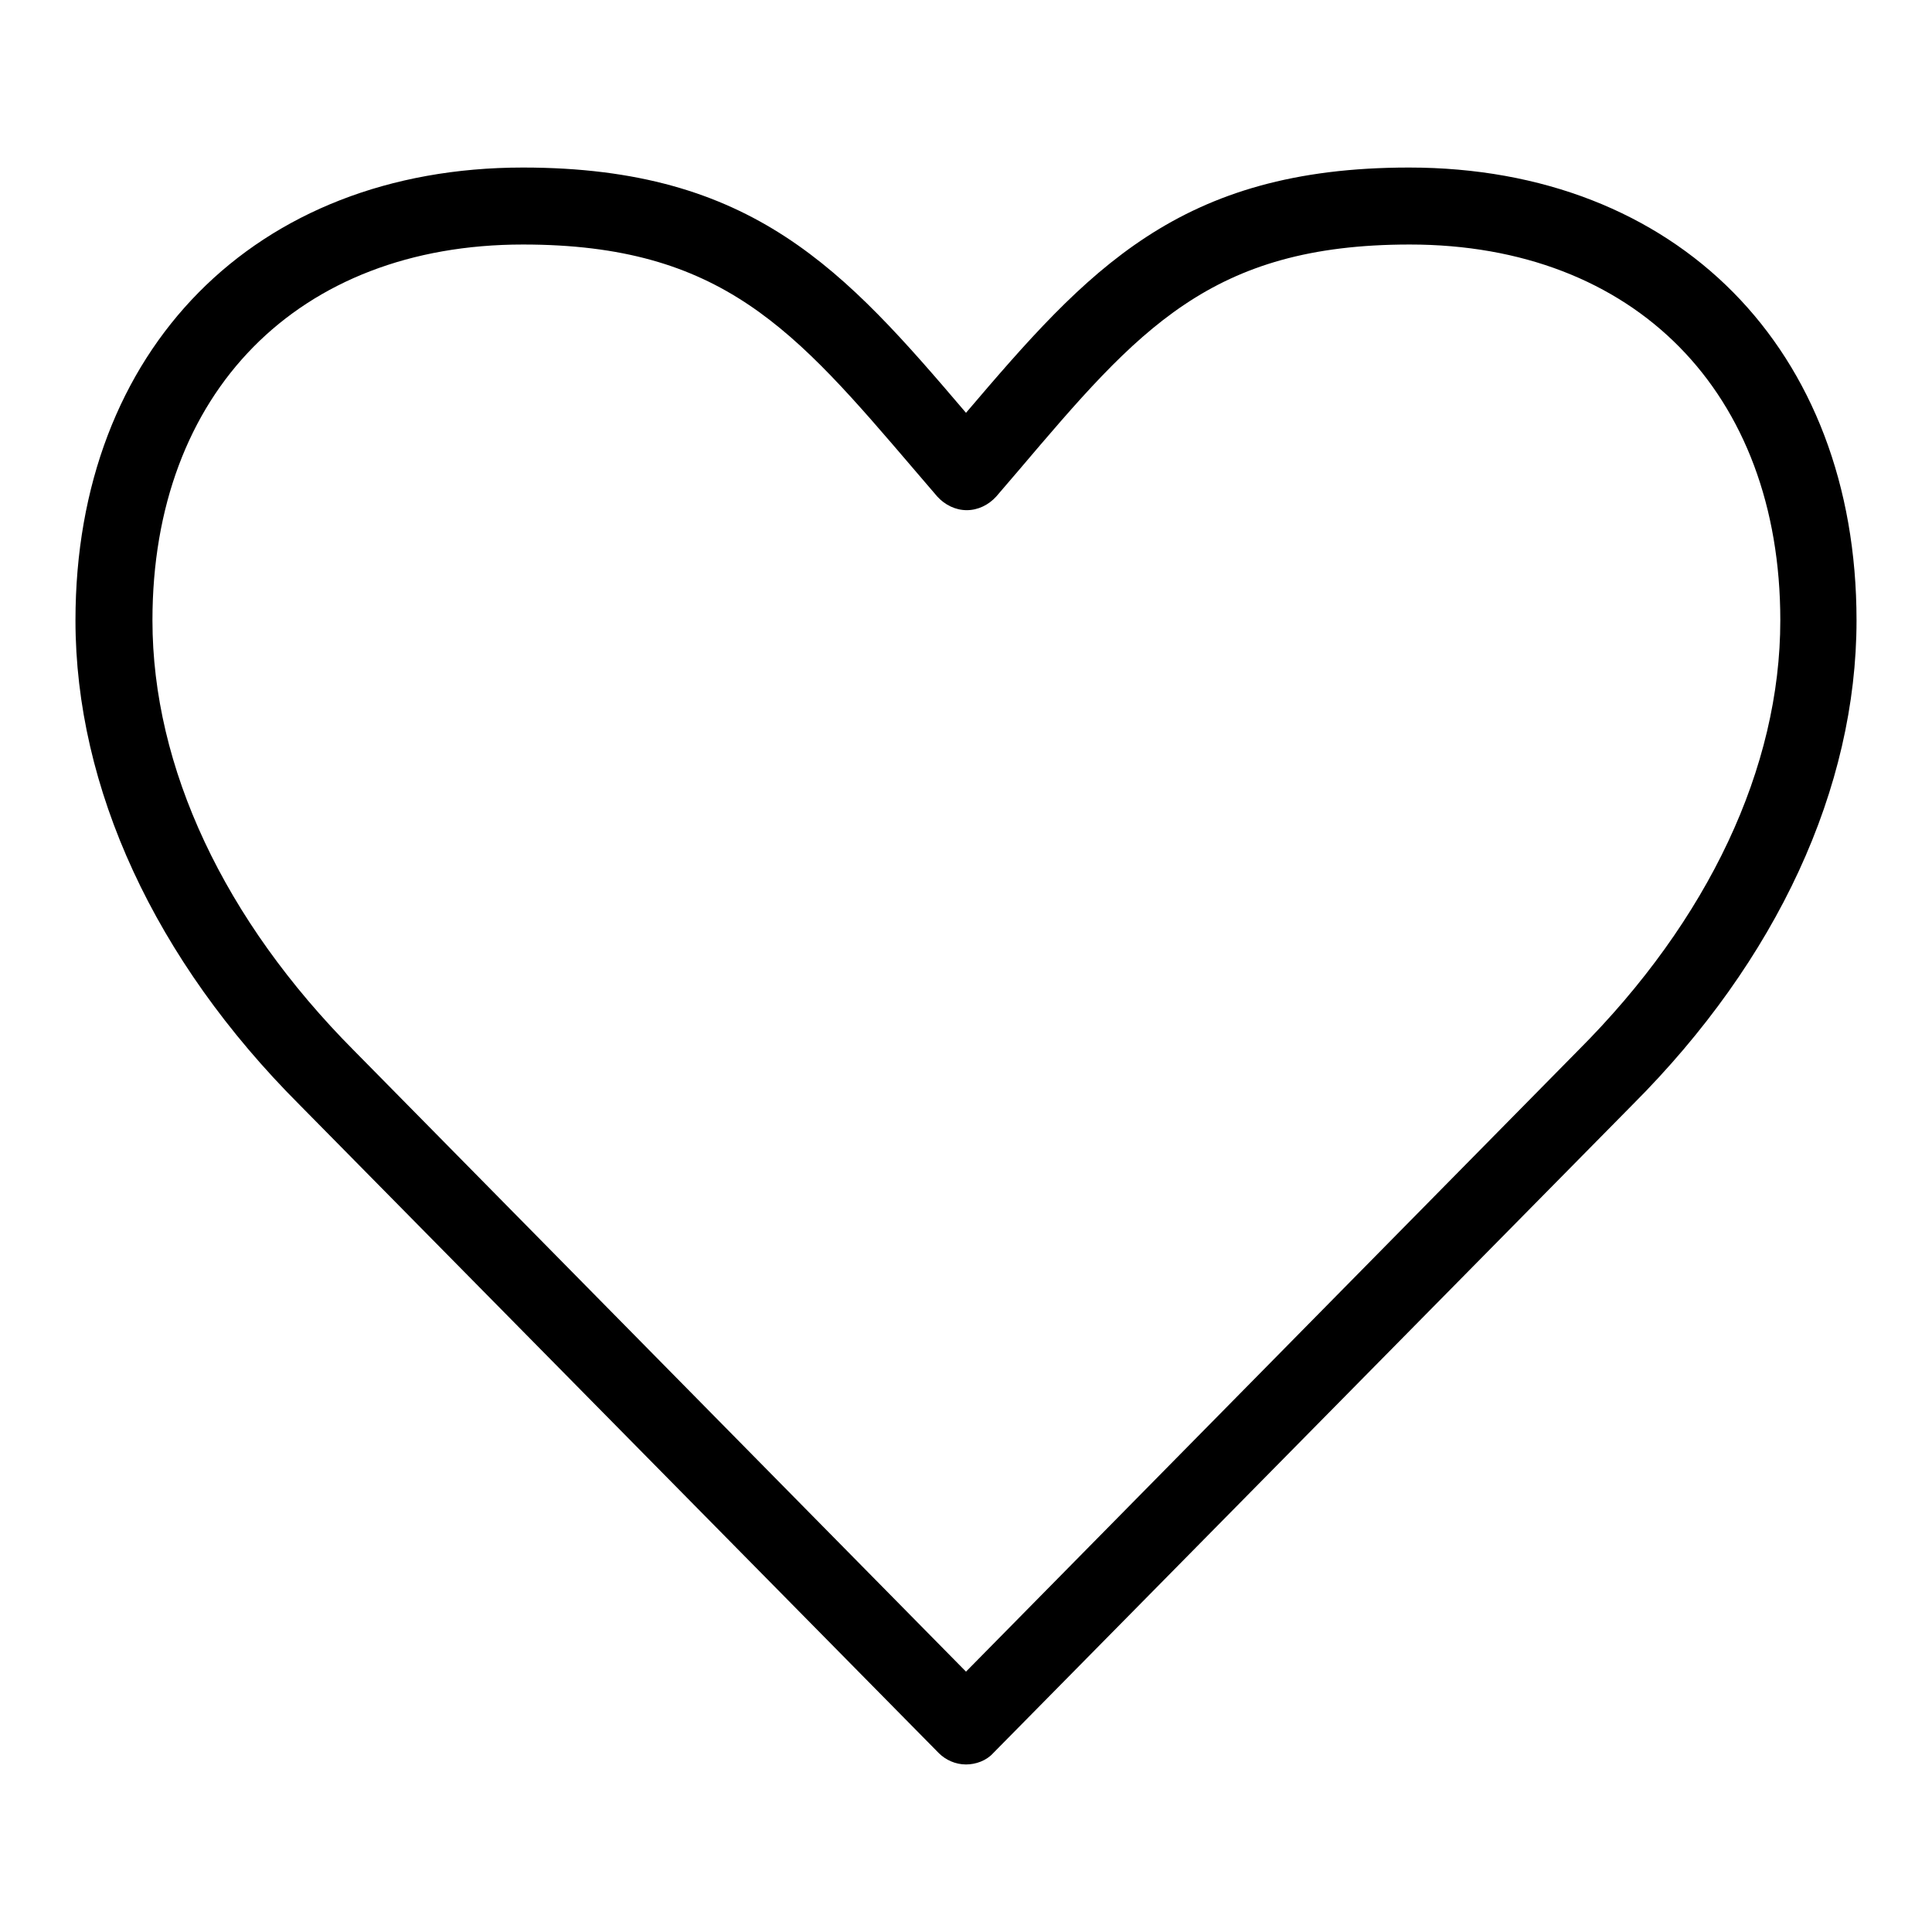 <?xml version="1.0" encoding="utf-8"?>
<!-- Svg Vector Icons : http://www.onlinewebfonts.com/icon -->
<!DOCTYPE svg PUBLIC "-//W3C//DTD SVG 1.1//EN" "http://www.w3.org/Graphics/SVG/1.1/DTD/svg11.dtd">
<svg version="1.1" xmlns="http://www.w3.org/2000/svg" xmlns:xlink="http://www.w3.org/1999/xlink" x="0px" y="0px" viewBox="0 0 256 256" enable-background="new 0 0 256 256" xml:space="preserve">
<g><g><g><g><g><path fill="#000000" d="M128,233.8L128,233.8c-1.4,0-2.7-0.6-3.6-1.5l-84.7-85.9C20.5,127.2,10,104.4,10,82.2c0-35.9,23.8-60,59.3-60c30.5,0,42.6,13.6,58.7,32.5c16.1-18.9,28.2-32.5,58.7-32.5c35.5,0,59.3,24.1,59.3,60c0,22.2-10.5,45-29.7,64.2l-84.7,85.9C130.7,233.3,129.3,233.8,128,233.8z M69.3,32.4c-29.8,0-49.1,19.6-49.1,49.8c0,19.5,9.5,39.7,26.7,57l81.1,82.3l81.1-82.3c17.3-17.3,26.8-37.5,26.8-57c0-30.2-19.3-49.8-49.1-49.8c-26.4,0-36,11.3-51.8,29.9l-3,3.5c-1,1.1-2.4,1.8-3.9,1.8l0,0c-1.5,0-2.9-0.7-3.9-1.8l-3-3.5C105.3,43.7,95.7,32.4,69.3,32.4z"/></g></g></g><g></g><g></g><g></g><g></g><g></g><g></g><g></g><g></g><g></g><g></g><g></g><g></g><g></g><g></g><g></g></g></g>
</svg>